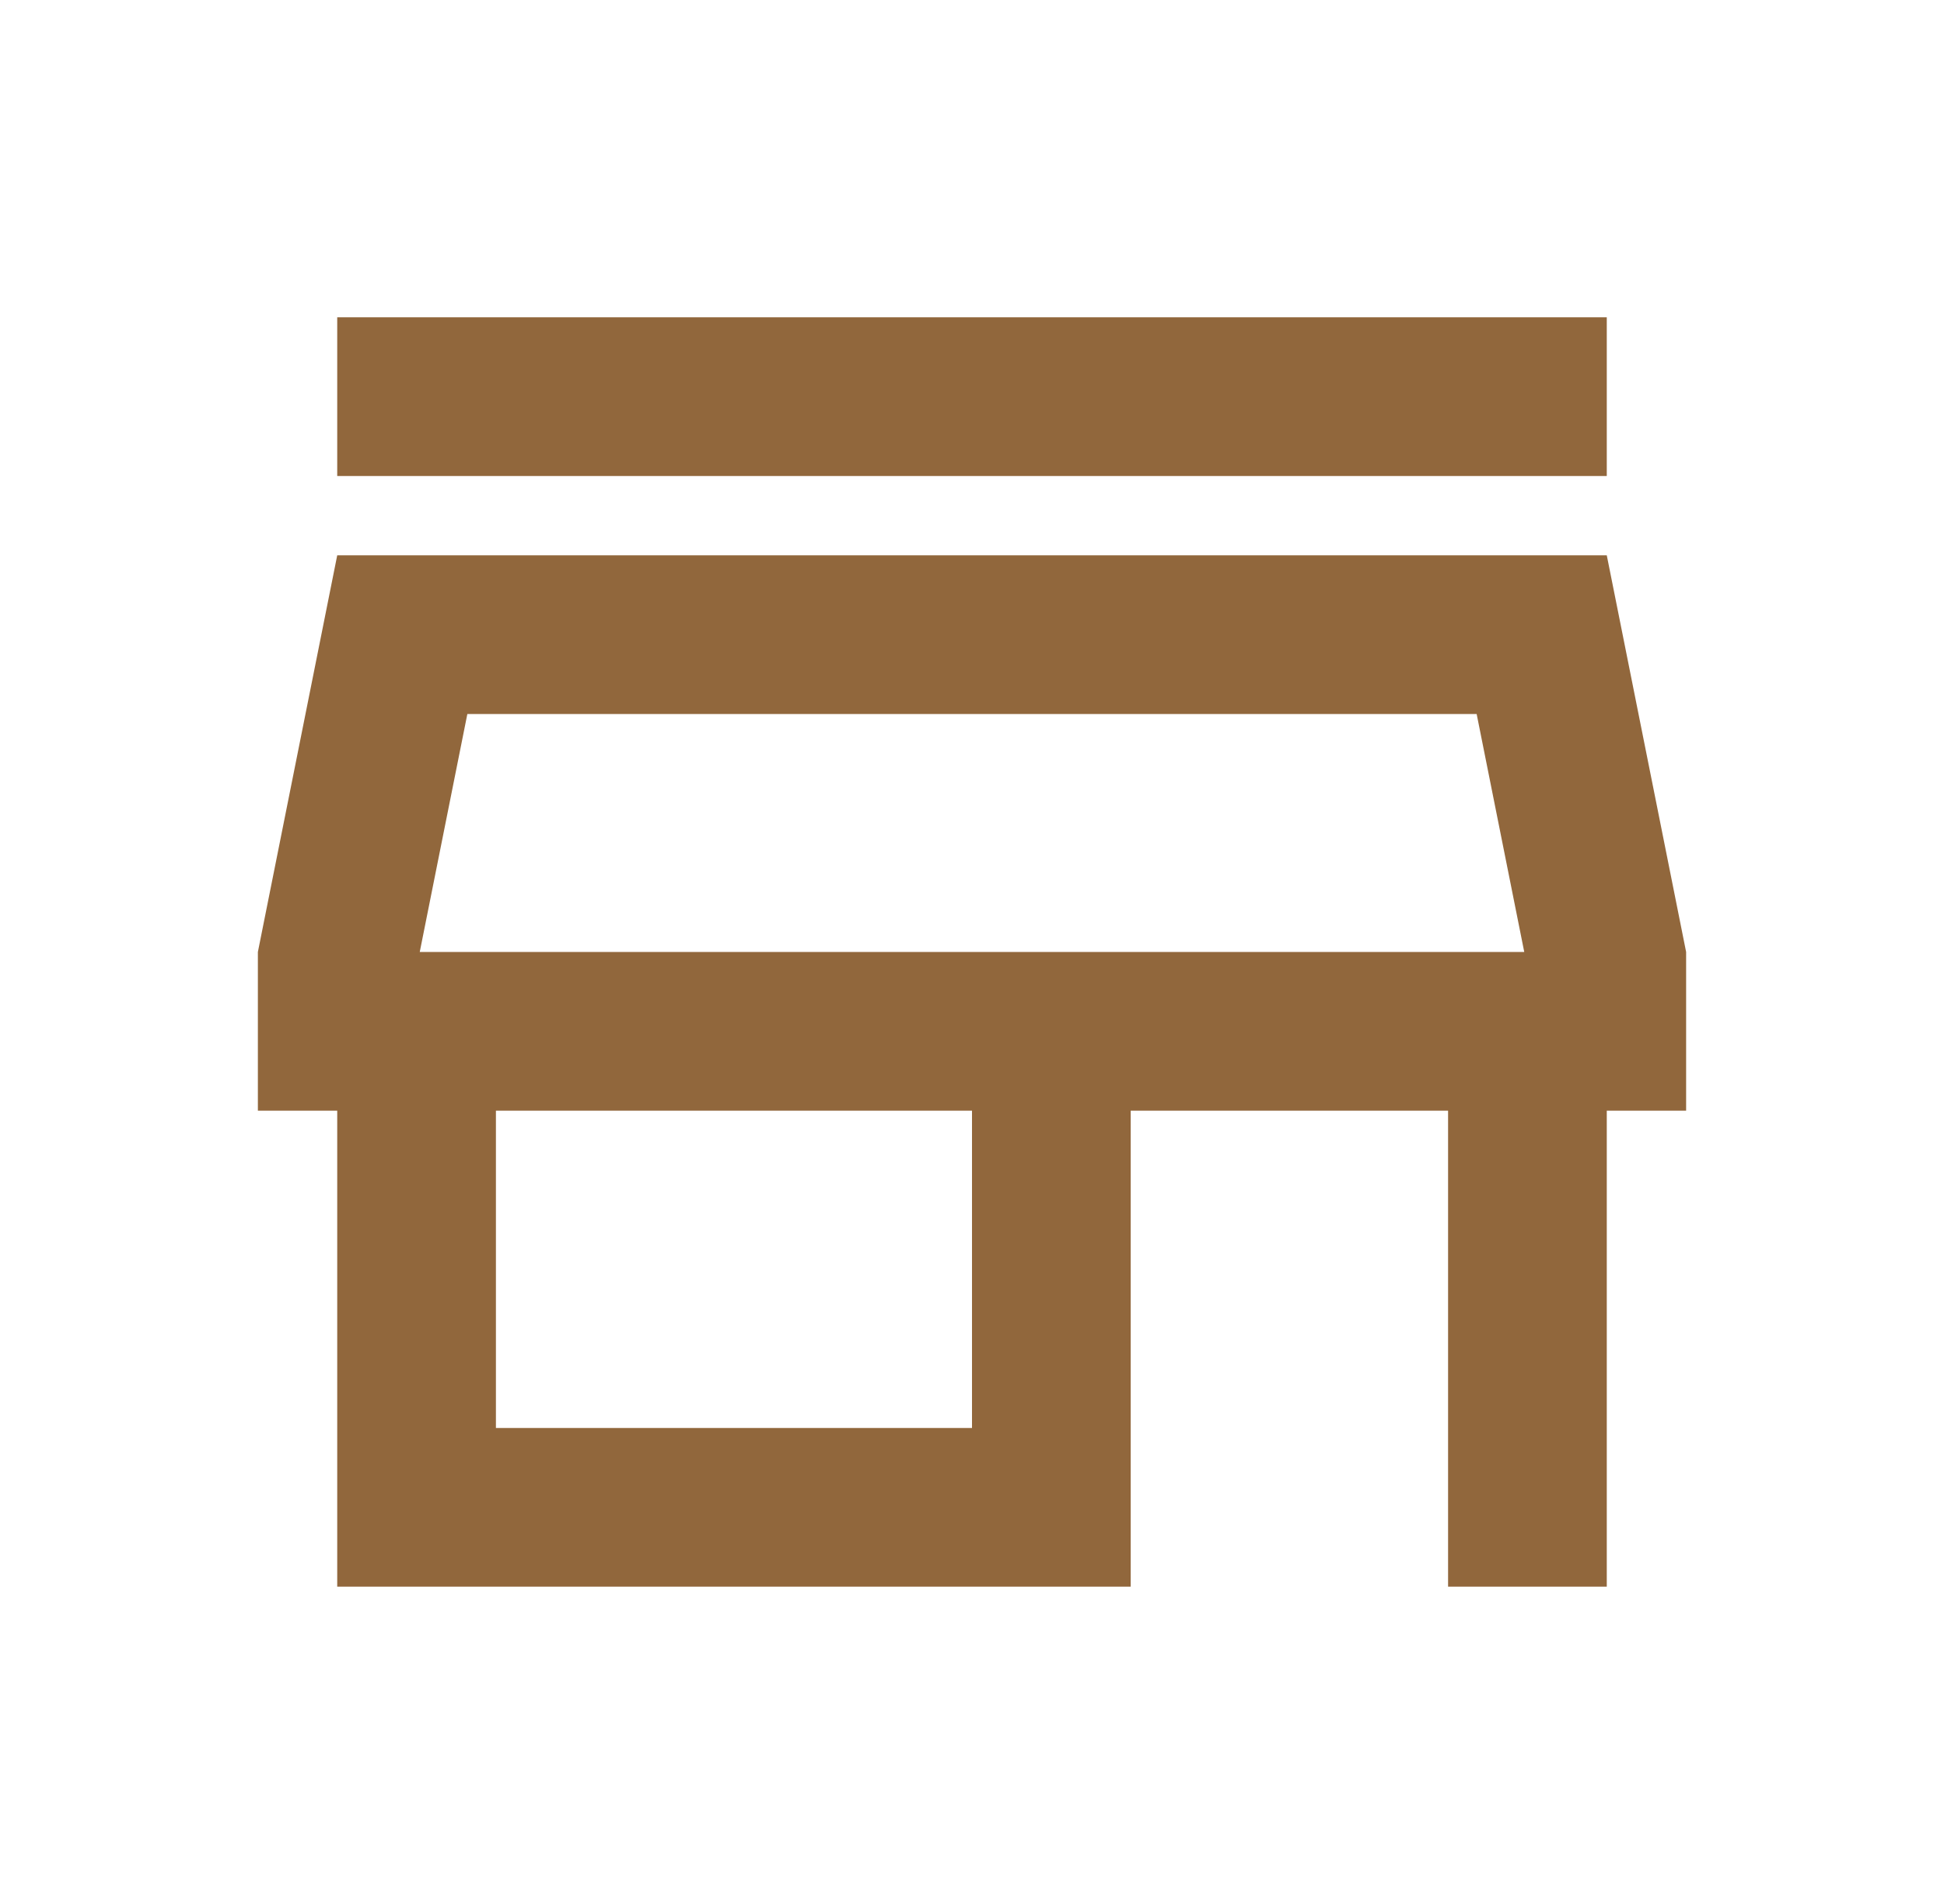<svg width="49" height="48" viewBox="0 0 49 48" fill="none" xmlns="http://www.w3.org/2000/svg">
<path d="M37.22 18L38.42 24H10.58L11.78 18H37.22ZM40.5 8H8.5V12H40.5V8ZM40.5 14H8.5L6.5 24V28H8.5V40H28.5V28H36.5V40H40.5V28H42.5V24L40.5 14ZM12.5 36V28H24.5V36H12.5Z" fill="#91673C"/>
</svg>
